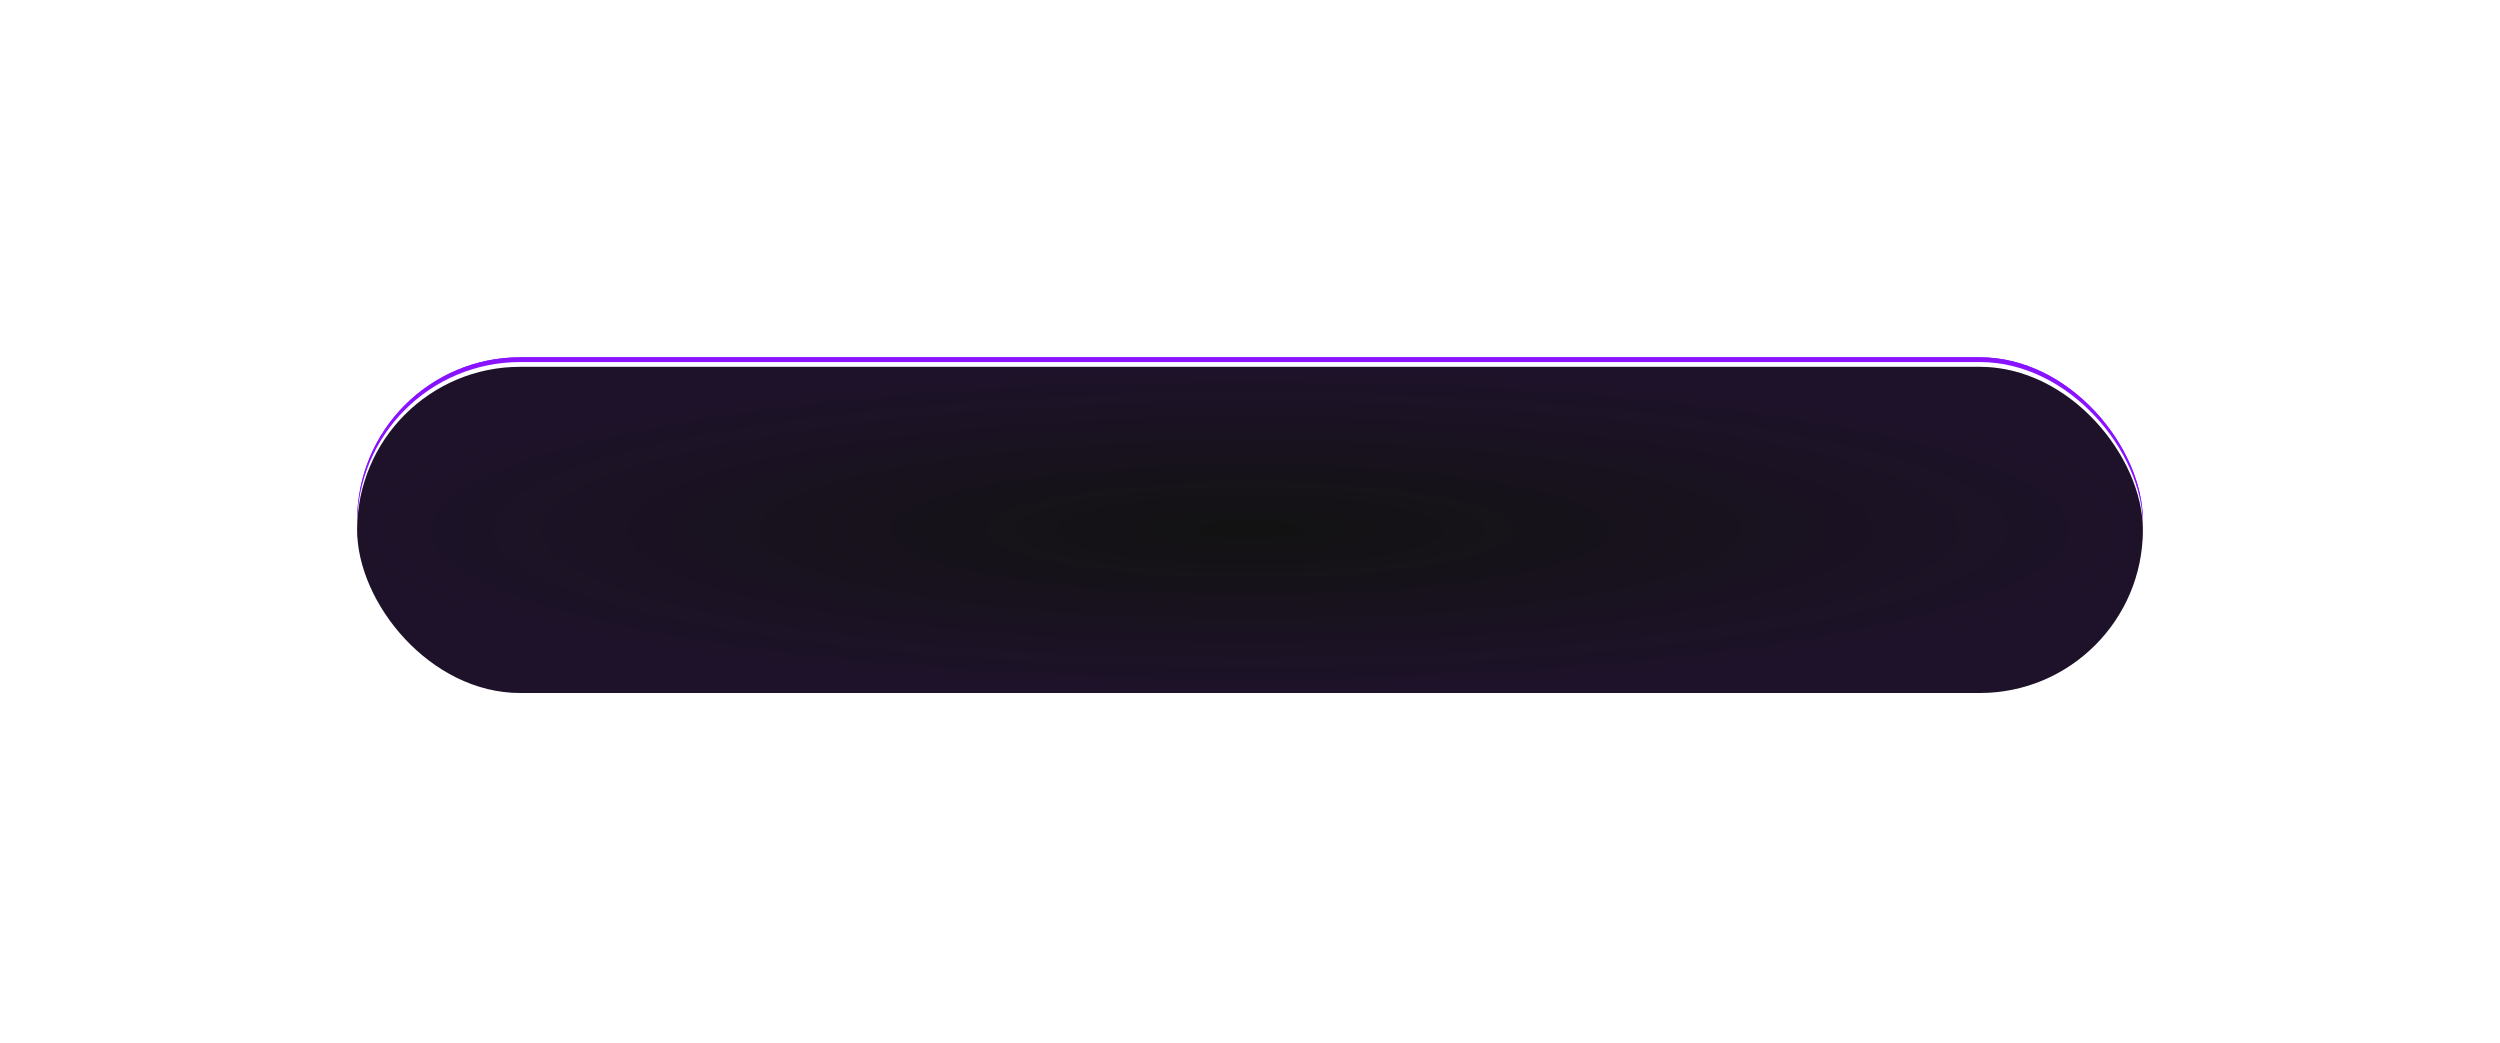<?xml version="1.0" encoding="UTF-8"?> <svg xmlns="http://www.w3.org/2000/svg" width="1050" height="438" viewBox="0 0 1050 438" fill="none"> <g filter="url(#filter0_f_75_446)"> <rect x="150" y="150.062" width="750" height="137" rx="68.5" fill="#8913FF"></rect> </g> <g filter="url(#filter1_f_75_446)"> <rect x="150" y="150.062" width="750" height="137" rx="68.5" fill="#8913FF"></rect> </g> <g filter="url(#filter2_f_75_446)"> <rect x="150" y="152.062" width="750" height="137" rx="68.5" fill="#7B13FF"></rect> </g> <g filter="url(#filter3_f_75_446)"> <rect x="150" y="152.062" width="750" height="137" rx="68.5" fill="white"></rect> </g> <rect x="150" y="154.062" width="750" height="137" rx="68.5" fill="#121212"></rect> <rect x="150" y="154.062" width="750" height="137" rx="68.5" fill="url(#paint0_radial_75_446)" fill-opacity="0.1"></rect> <defs> <filter id="filter0_f_75_446" x="110" y="110.062" width="830" height="217" filterUnits="userSpaceOnUse" color-interpolation-filters="sRGB"> <feFlood flood-opacity="0" result="BackgroundImageFix"></feFlood> <feBlend mode="normal" in="SourceGraphic" in2="BackgroundImageFix" result="shape"></feBlend> <feGaussianBlur stdDeviation="20" result="effect1_foregroundBlur_75_446"></feGaussianBlur> </filter> <filter id="filter1_f_75_446" x="0" y="0.062" width="1050" height="437" filterUnits="userSpaceOnUse" color-interpolation-filters="sRGB"> <feFlood flood-opacity="0" result="BackgroundImageFix"></feFlood> <feBlend mode="normal" in="SourceGraphic" in2="BackgroundImageFix" result="shape"></feBlend> <feGaussianBlur stdDeviation="75" result="effect1_foregroundBlur_75_446"></feGaussianBlur> </filter> <filter id="filter2_f_75_446" x="148" y="150.062" width="754" height="141" filterUnits="userSpaceOnUse" color-interpolation-filters="sRGB"> <feFlood flood-opacity="0" result="BackgroundImageFix"></feFlood> <feBlend mode="normal" in="SourceGraphic" in2="BackgroundImageFix" result="shape"></feBlend> <feGaussianBlur stdDeviation="1" result="effect1_foregroundBlur_75_446"></feGaussianBlur> </filter> <filter id="filter3_f_75_446" x="146" y="148.062" width="758" height="145" filterUnits="userSpaceOnUse" color-interpolation-filters="sRGB"> <feFlood flood-opacity="0" result="BackgroundImageFix"></feFlood> <feBlend mode="normal" in="SourceGraphic" in2="BackgroundImageFix" result="shape"></feBlend> <feGaussianBlur stdDeviation="2" result="effect1_foregroundBlur_75_446"></feGaussianBlur> </filter> <radialGradient id="paint0_radial_75_446" cx="0" cy="0" r="1" gradientUnits="userSpaceOnUse" gradientTransform="translate(525 222.562) rotate(90) scale(68.5 375)"> <stop stop-color="#8913FF" stop-opacity="0"></stop> <stop offset="1" stop-color="#8913FF"></stop> </radialGradient> </defs> </svg> 